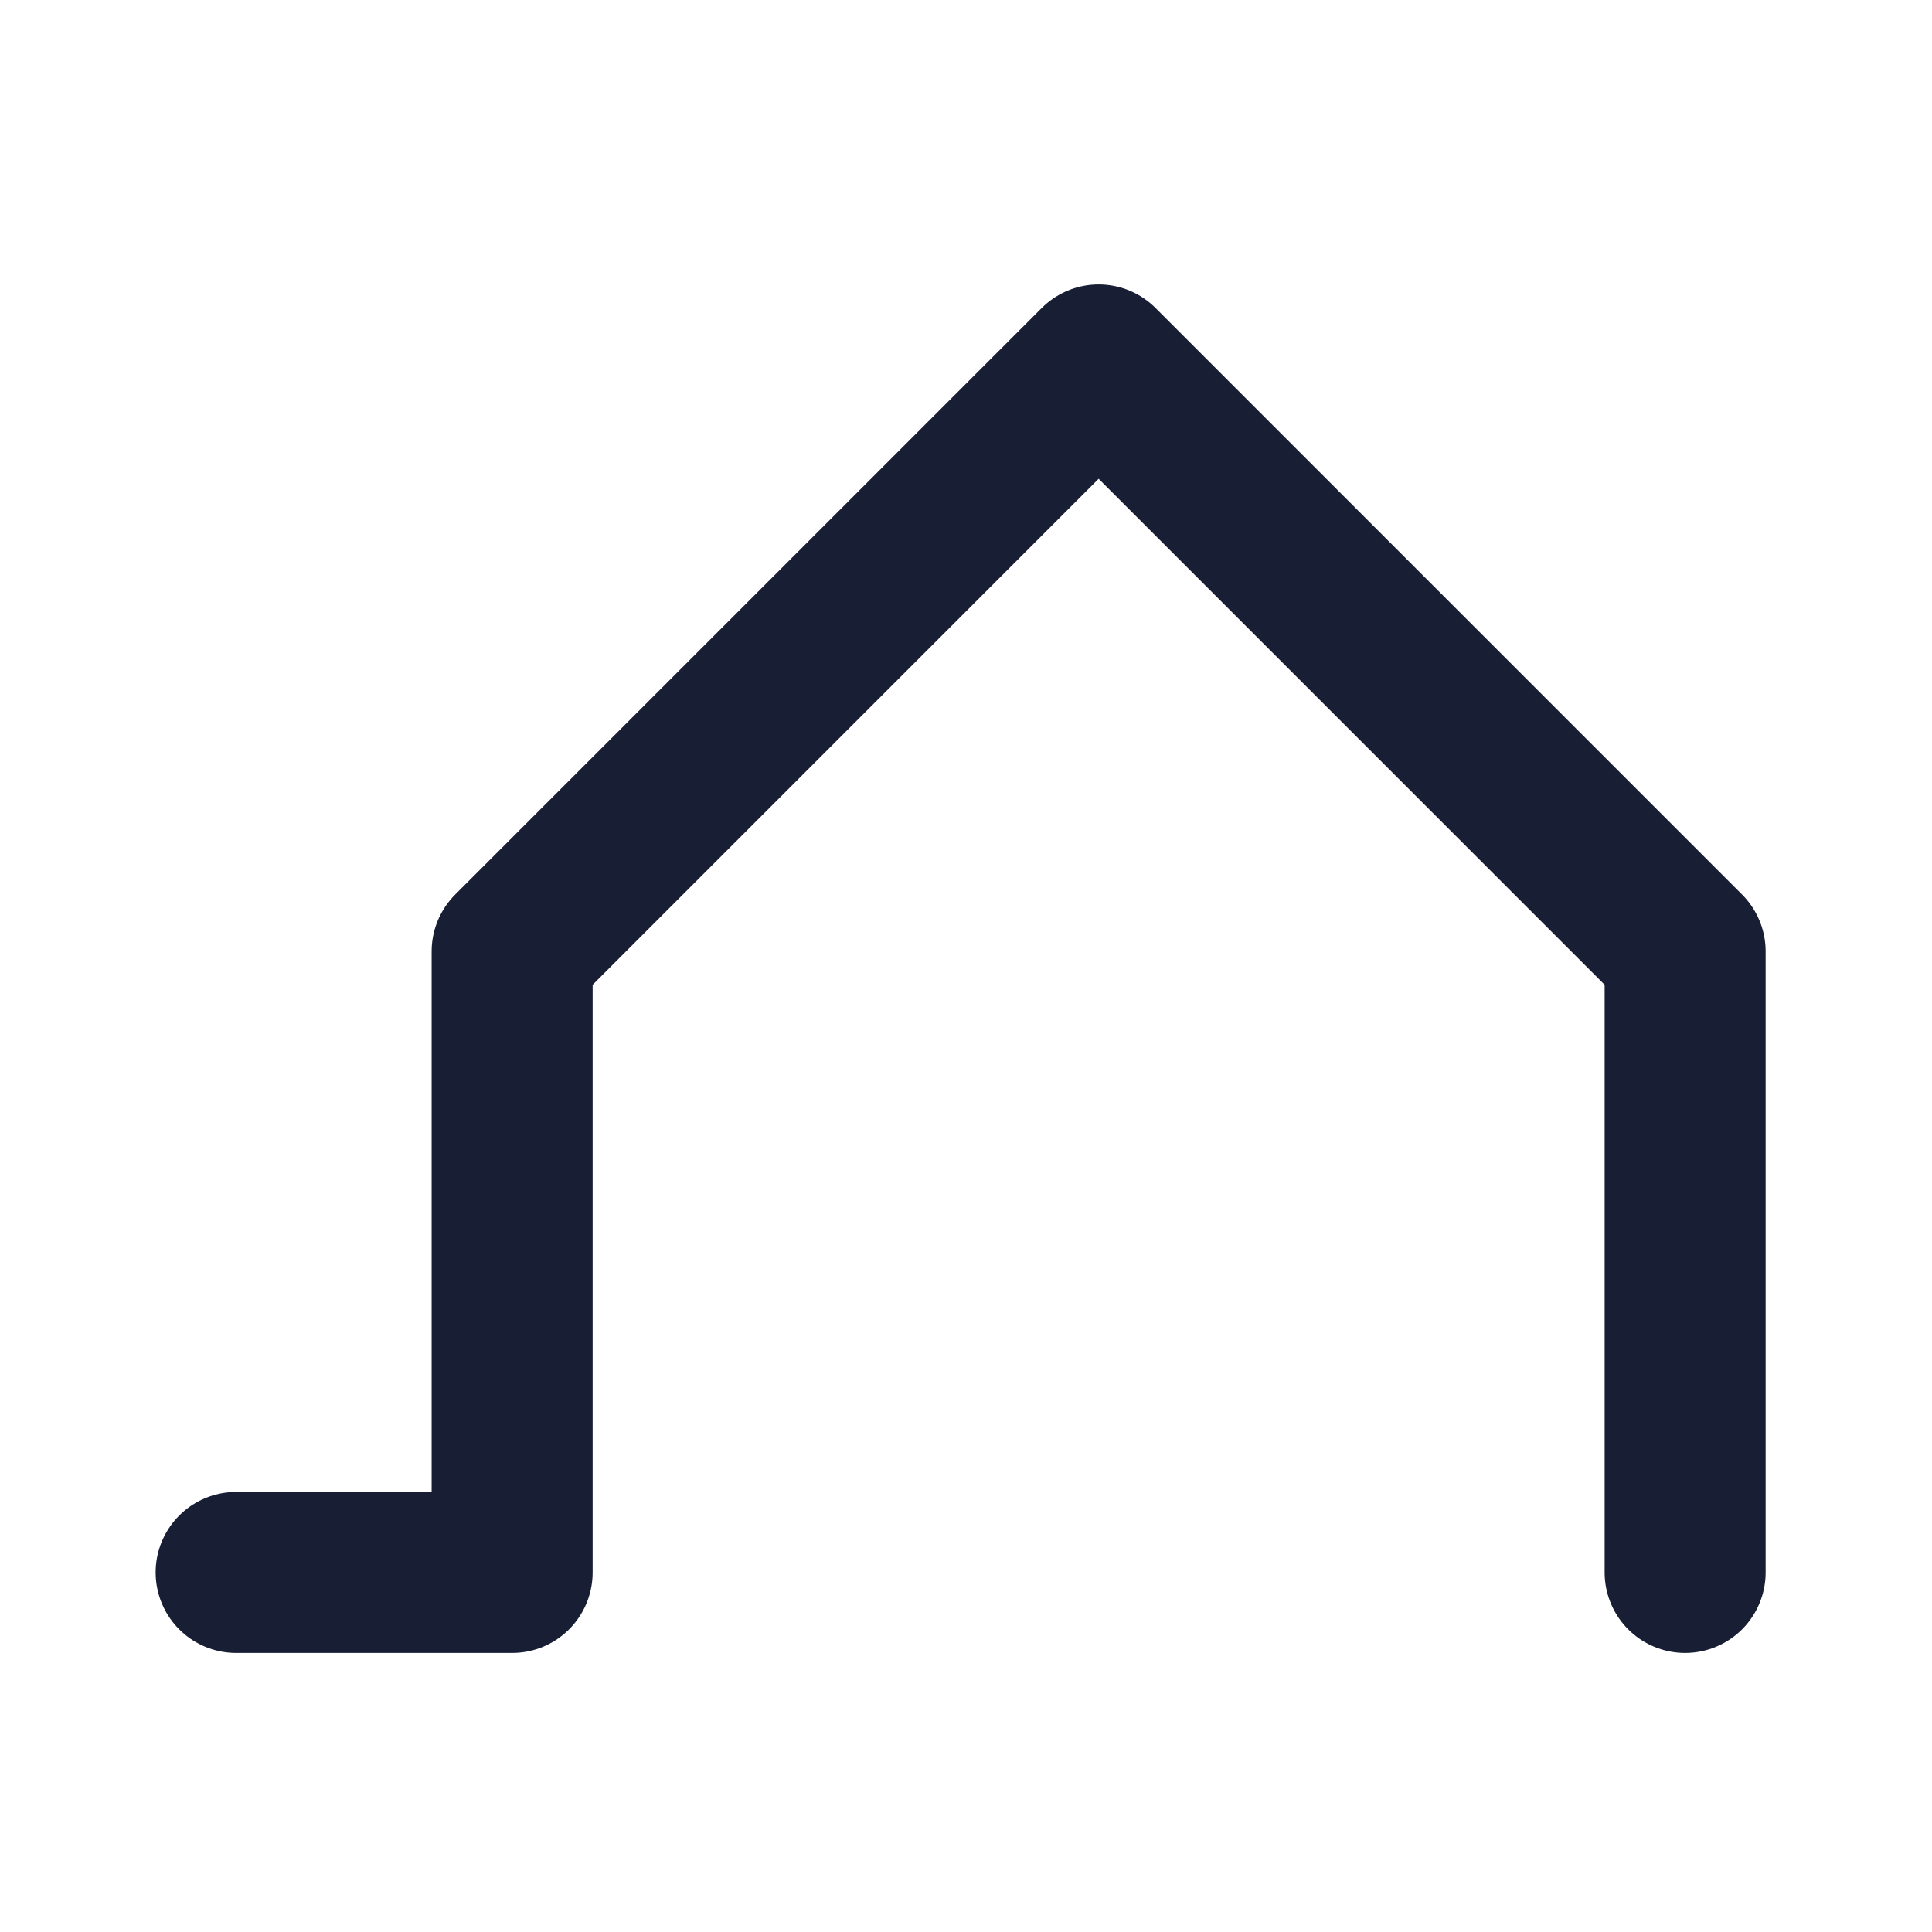 <svg width="180" height="180" viewBox="0 0 180 180" fill="none" xmlns="http://www.w3.org/2000/svg">
<path d="M22 146.5H47.714V88.643L102.357 34L157 88.643V146.5" stroke="#181E34" stroke-width="15" stroke-linecap="round" stroke-linejoin="round"/>
</svg>
